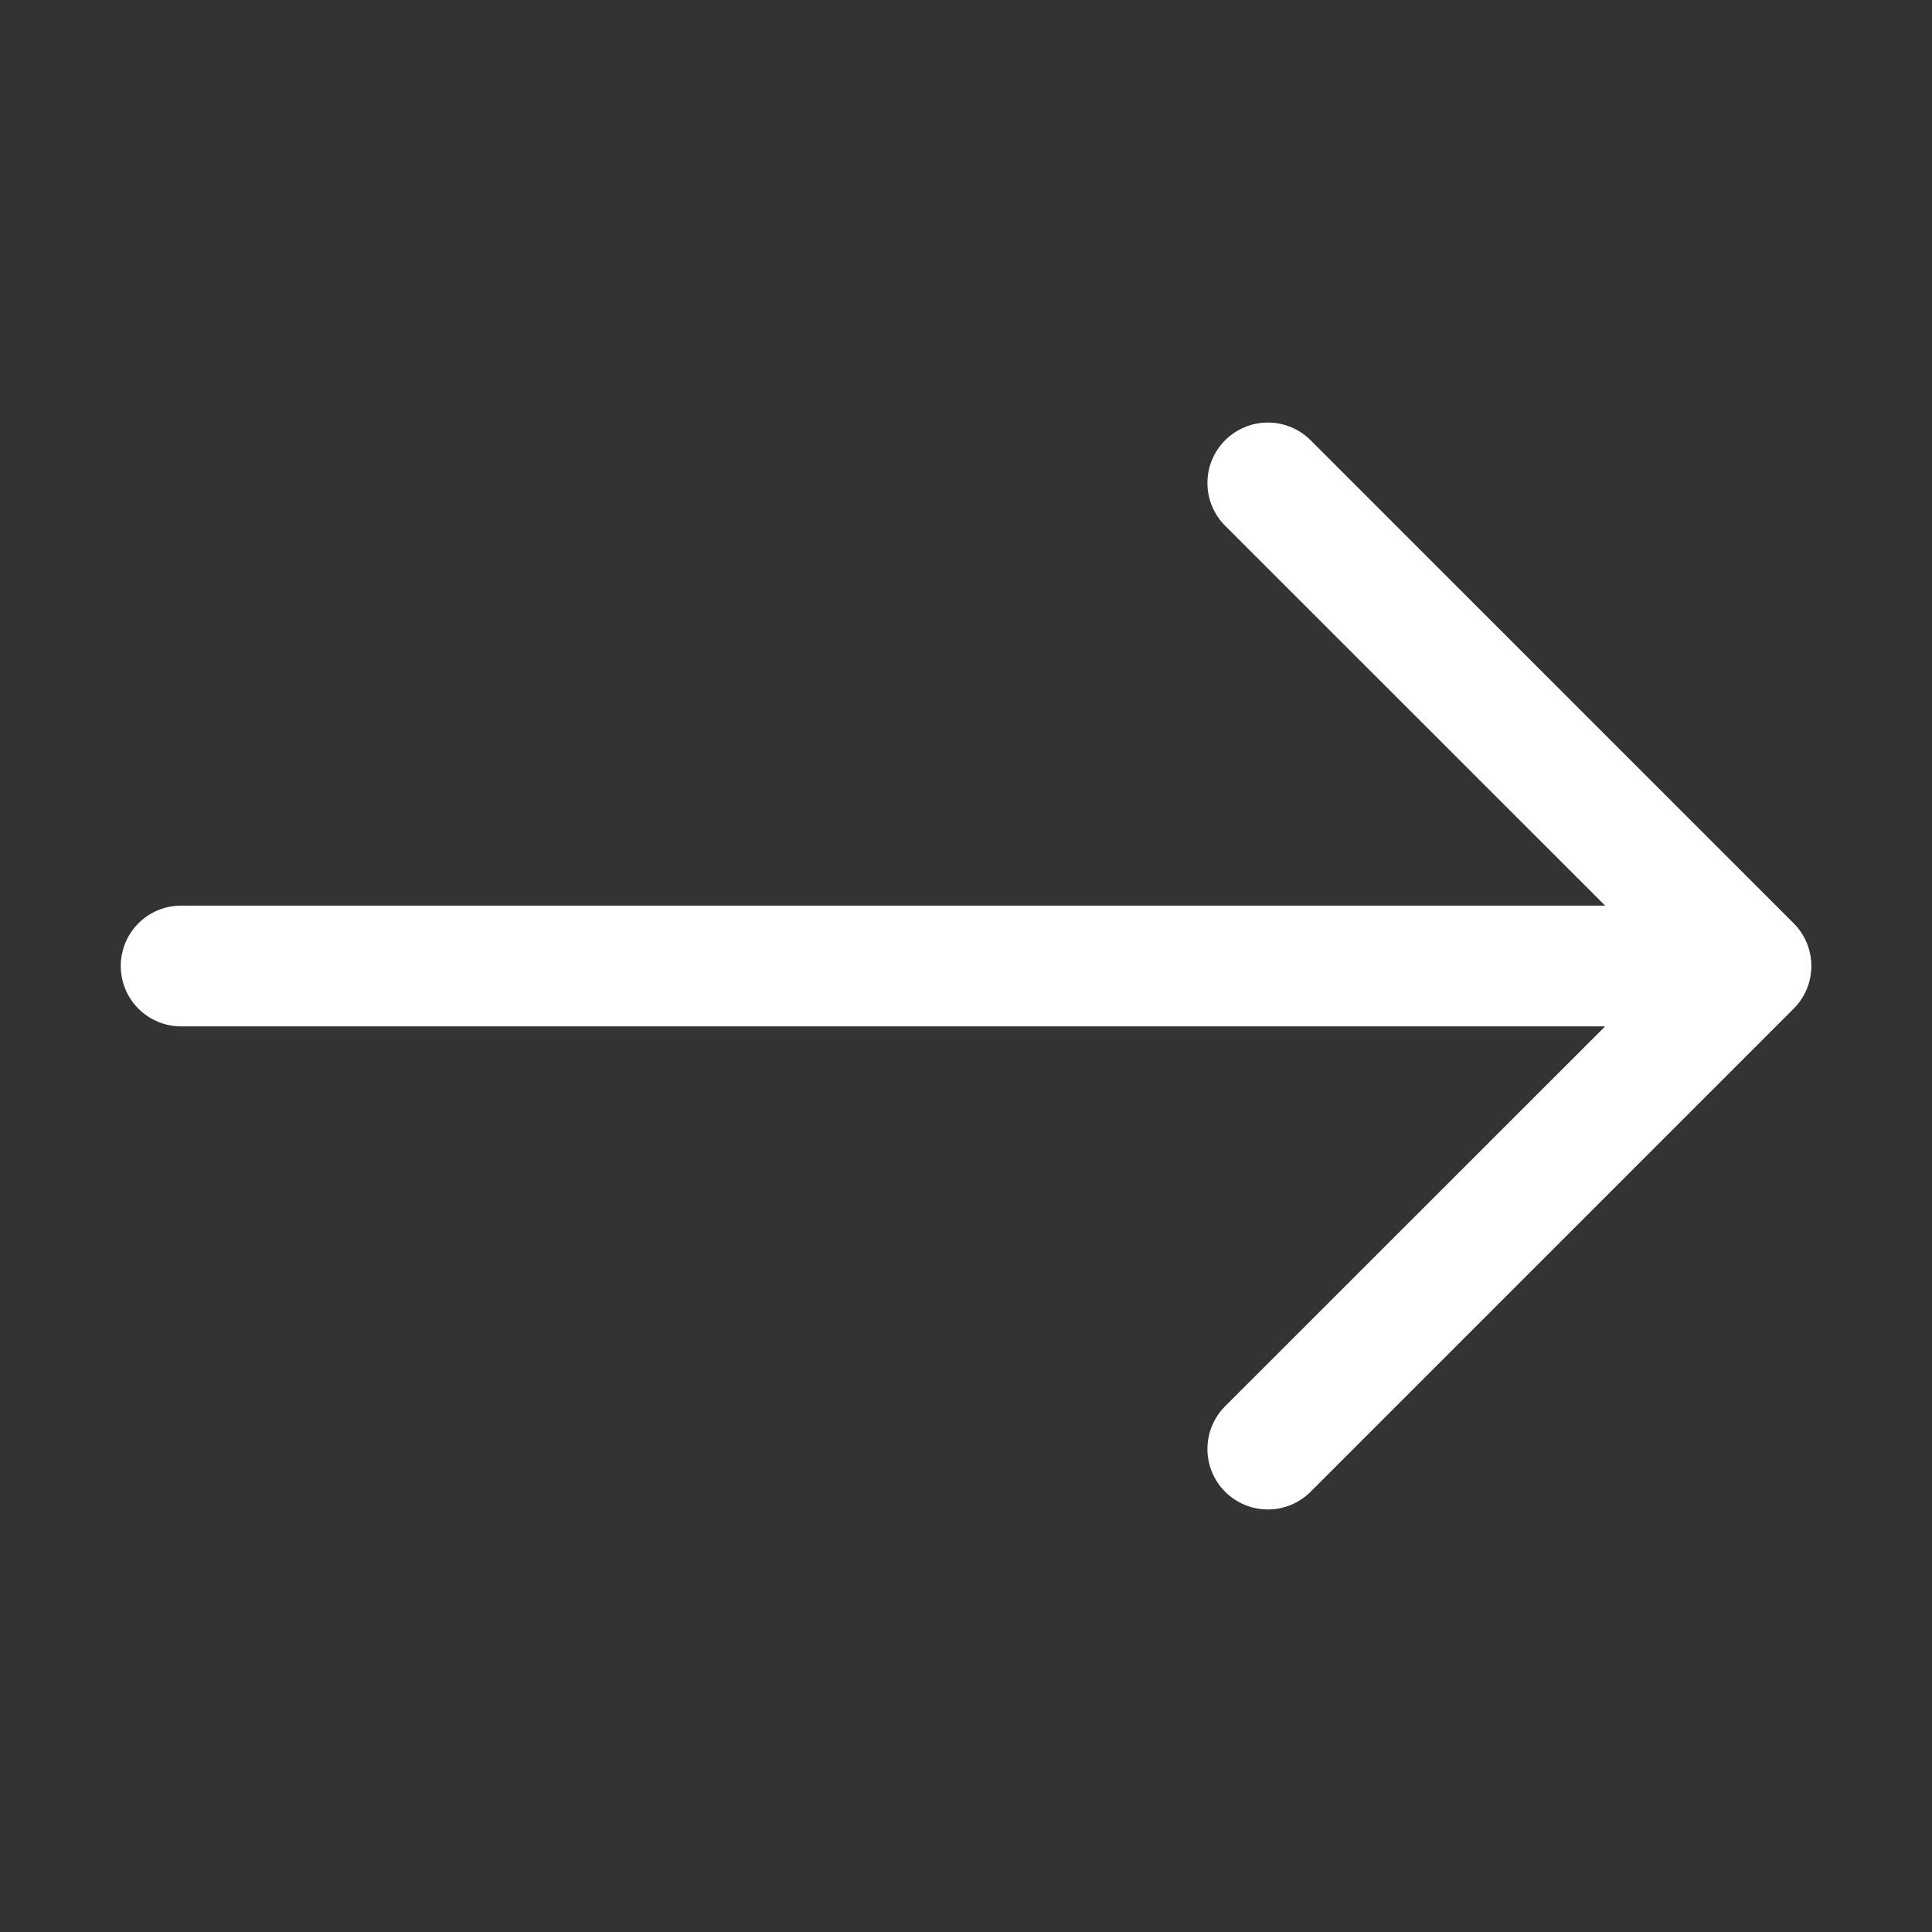 <?xml version="1.0" encoding="UTF-8"?> <svg xmlns="http://www.w3.org/2000/svg" width="155" height="155" viewBox="0 0 155 155" fill="none"><rect x="0" y="0" width="155" height="155" fill="#333333" stroke="none"/> <path fill-rule="evenodd" clip-rule="evenodd" d="M9.688 77.5C9.688 76.215 10.198 74.983 11.106 74.075C12.015 73.166 13.247 72.656 14.531 72.656L128.776 72.656L98.289 42.179C97.38 41.27 96.869 40.036 96.869 38.75C96.869 37.464 97.38 36.23 98.289 35.321C99.199 34.411 100.432 33.9 101.719 33.9C103.005 33.9 104.239 34.411 105.148 35.321L143.898 74.07C144.349 74.52 144.707 75.055 144.951 75.643C145.195 76.232 145.321 76.863 145.321 77.5C145.321 78.137 145.195 78.768 144.951 79.356C144.707 79.945 144.349 80.479 143.898 80.929L105.148 119.679C104.239 120.589 103.005 121.1 101.719 121.1C100.432 121.1 99.199 120.589 98.289 119.679C97.38 118.77 96.869 117.536 96.869 116.25C96.869 114.964 97.38 113.73 98.289 112.82L128.776 82.344L14.531 82.344C13.247 82.344 12.015 81.833 11.106 80.925C10.198 80.016 9.688 78.784 9.688 77.5V77.5Z" fill="white"></path> </svg> 
